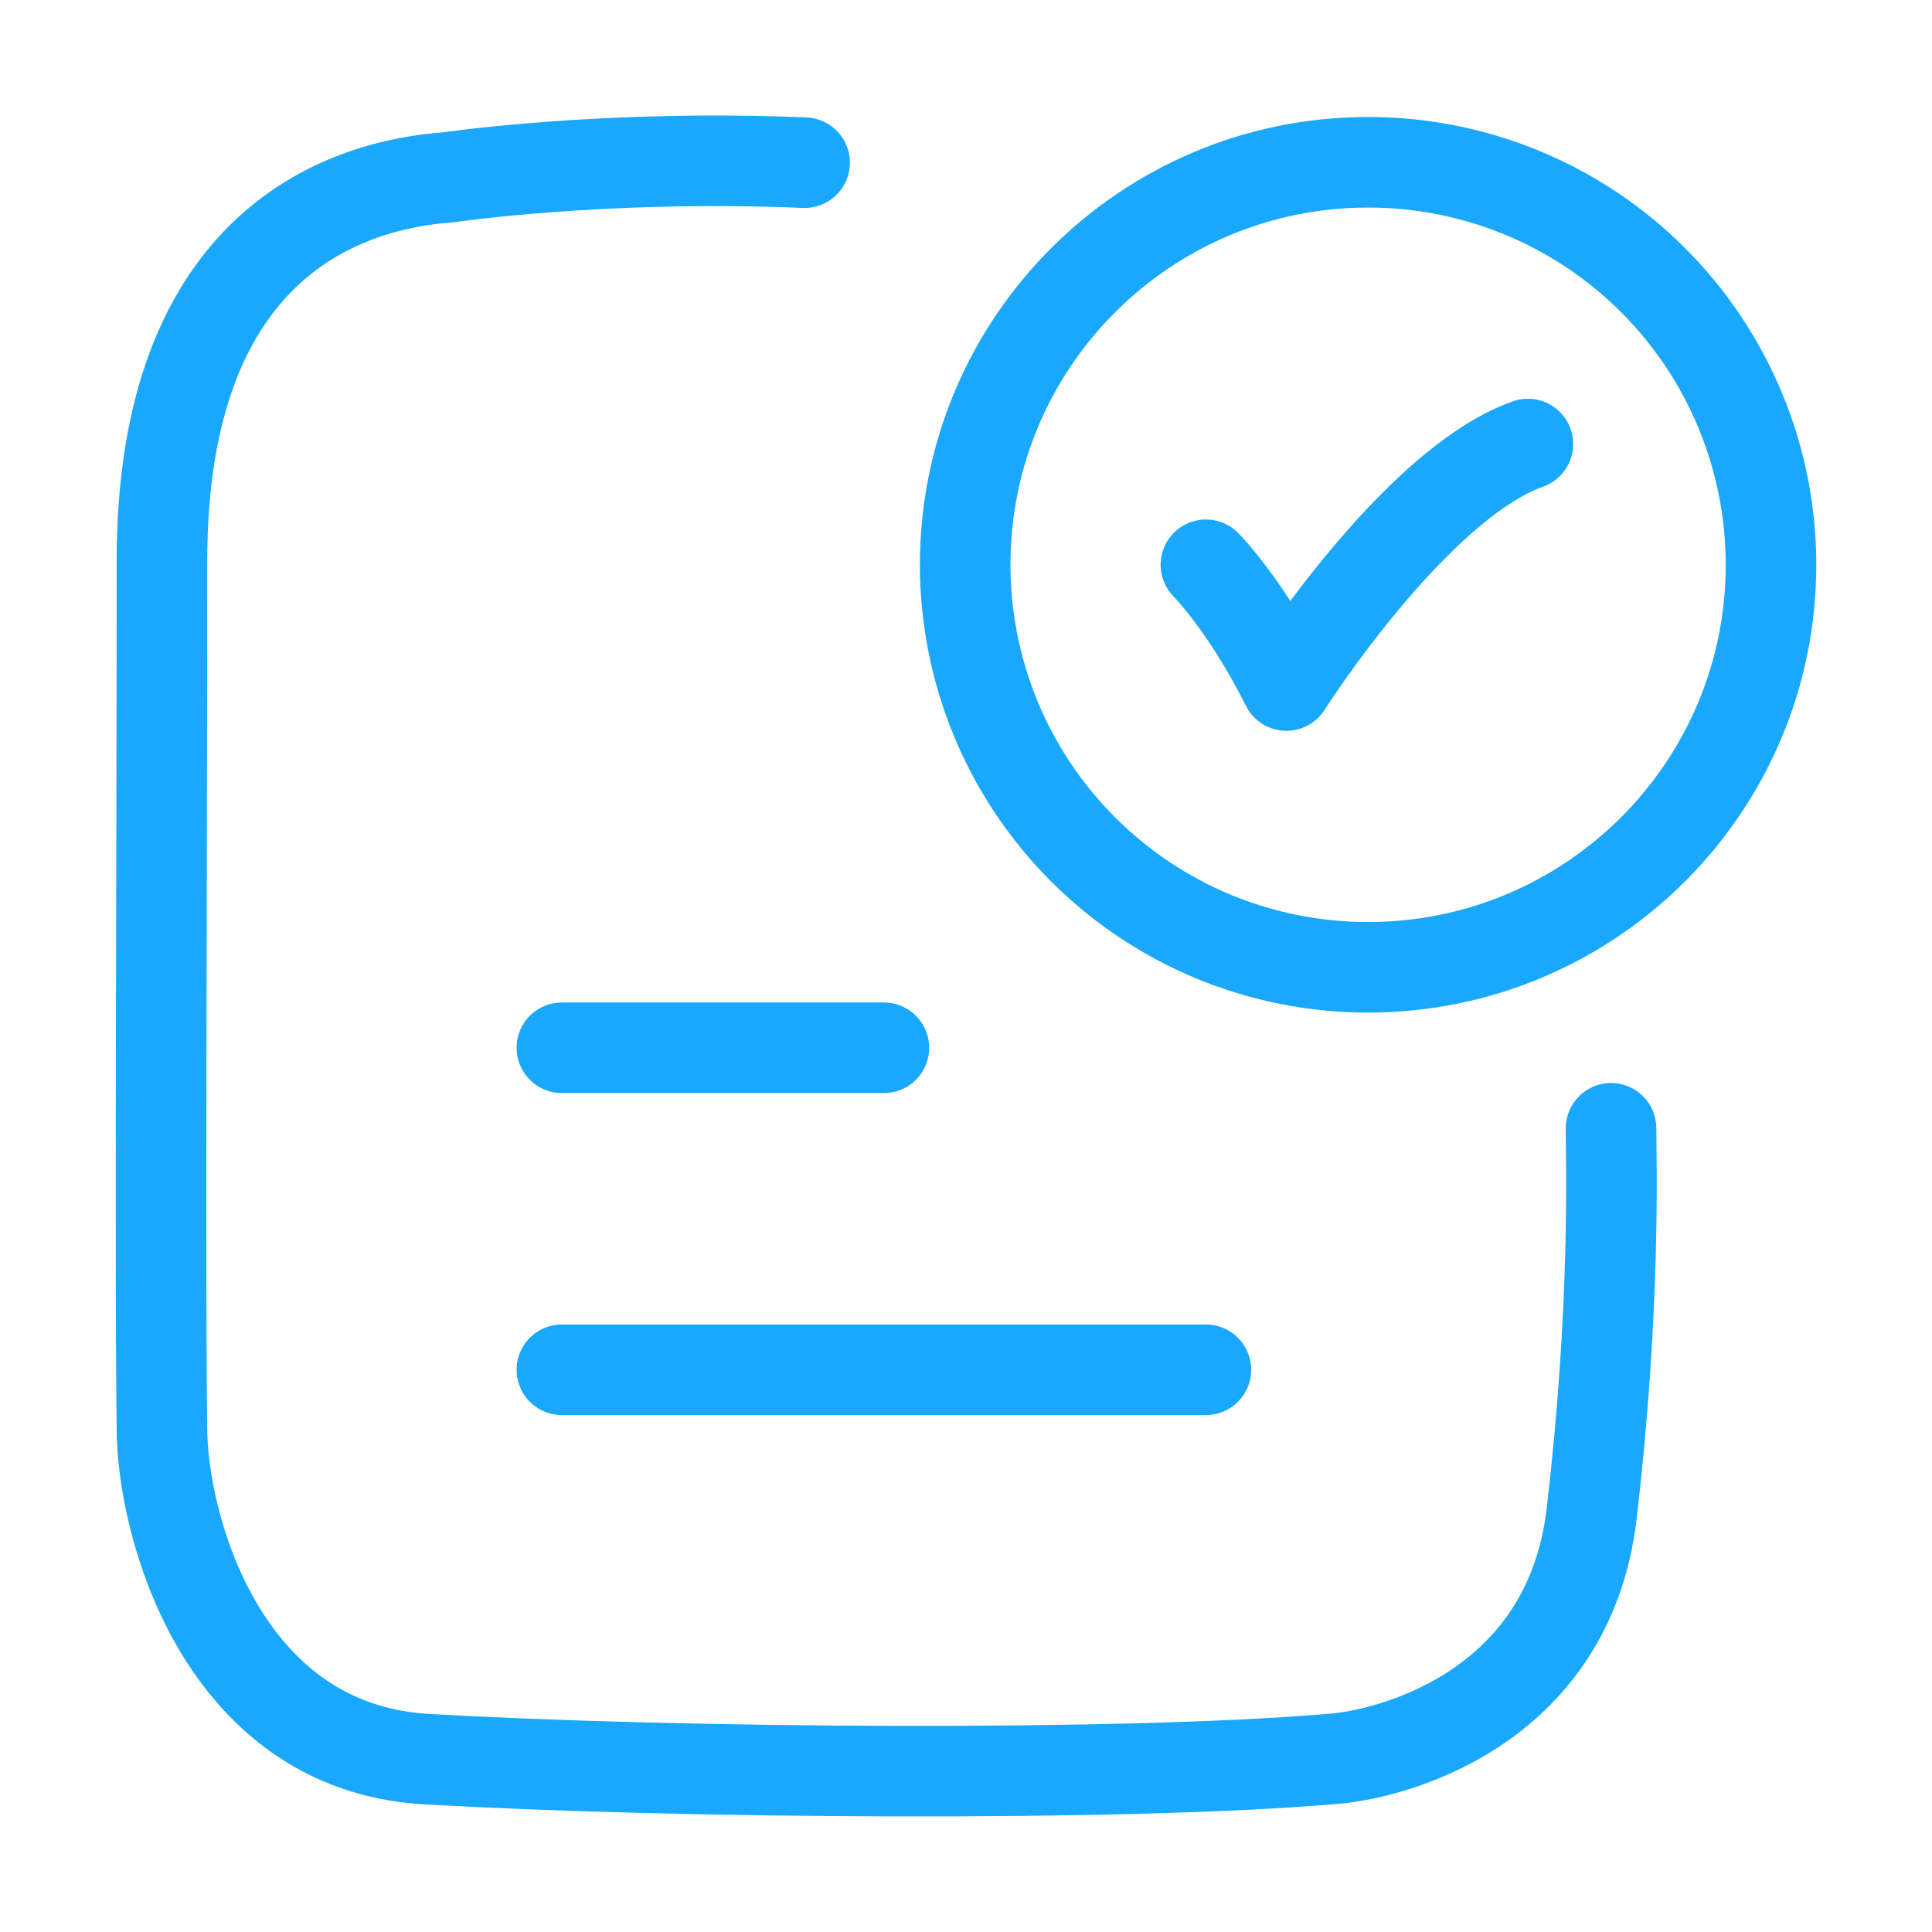 <svg width="64" height="64" viewBox="0 0 64 64" fill="none" xmlns="http://www.w3.org/2000/svg">
<path d="M39.947 18.709C39.947 18.709 41.28 20.043 42.613 22.709C42.613 22.709 46.851 16.043 50.613 14.709M26.653 5.389C19.989 5.109 14.843 5.875 14.843 5.875C11.592 6.109 5.365 7.928 5.365 18.573C5.365 29.123 5.296 42.131 5.365 47.317C5.365 50.485 7.325 57.877 14.115 58.272C22.368 58.752 37.235 58.856 44.056 58.272C45.88 58.168 51.96 56.736 52.728 50.123C53.528 43.269 53.368 38.509 53.368 37.376" stroke="#19A8FB" stroke-width="3" stroke-linecap="round" stroke-linejoin="round"/>
<path d="M18.613 34.709H29.28M18.613 45.376H39.947M58.667 18.709C58.667 26.072 52.693 32.043 45.32 32.043C43.568 32.044 41.833 31.701 40.213 31.032C38.594 30.362 37.123 29.38 35.883 28.142C34.644 26.904 33.66 25.433 32.989 23.815C32.319 22.196 31.973 20.461 31.973 18.709C31.973 11.344 37.949 5.376 45.32 5.376C47.072 5.374 48.807 5.718 50.426 6.387C52.046 7.056 53.517 8.038 54.757 9.277C55.996 10.515 56.98 11.985 57.65 13.604C58.321 15.222 58.667 16.957 58.667 18.709Z" stroke="#19A8FB" stroke-width="3" stroke-linecap="round"/>
</svg>

